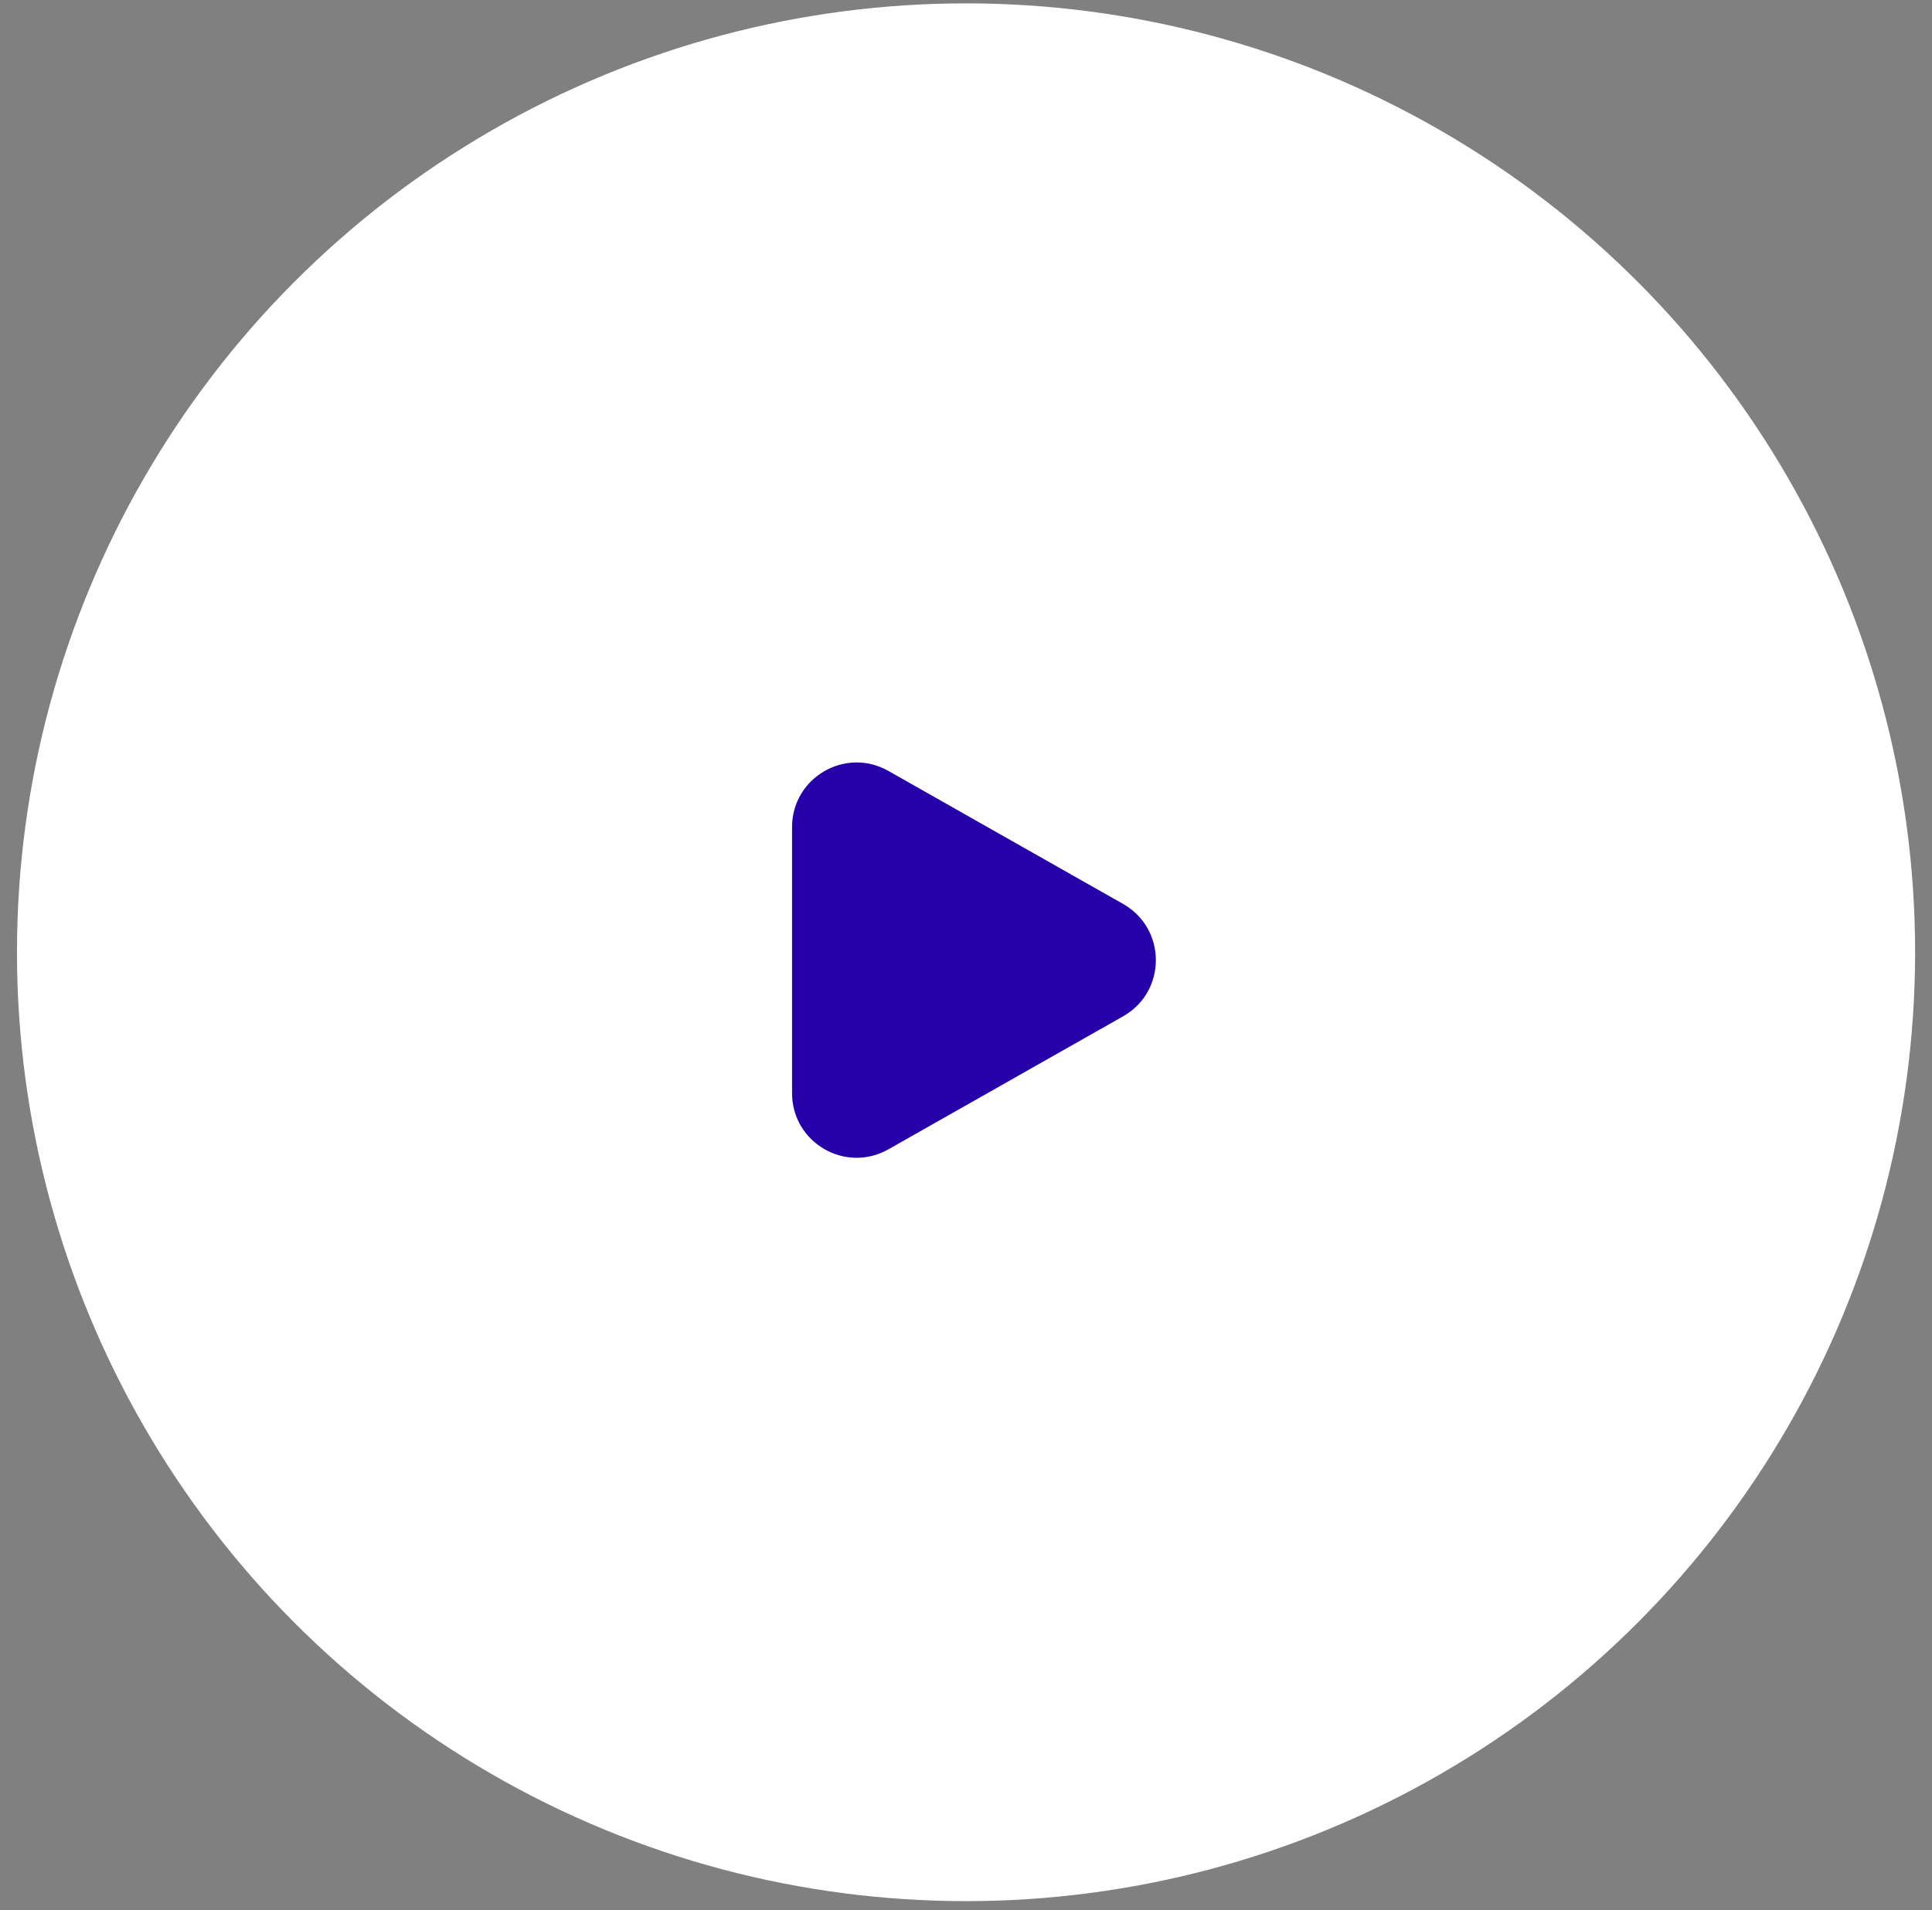 <svg width="90" height="89" viewBox="0 0 90 89" fill="none" xmlns="http://www.w3.org/2000/svg">
<rect x="0" y="0" width="90" height="89" fill="#808080" stroke="none"/>
<circle cx="45.002" cy="44.368" r="44.211" fill="white"/>
<path d="M52.321 42.119C54.352 43.271 54.352 46.199 52.321 47.351L41.385 53.55C39.381 54.686 36.897 53.238 36.897 50.934L36.897 38.536C36.897 36.232 39.381 34.784 41.385 35.92L52.321 42.119Z" fill="#2600A8"/>
</svg>
